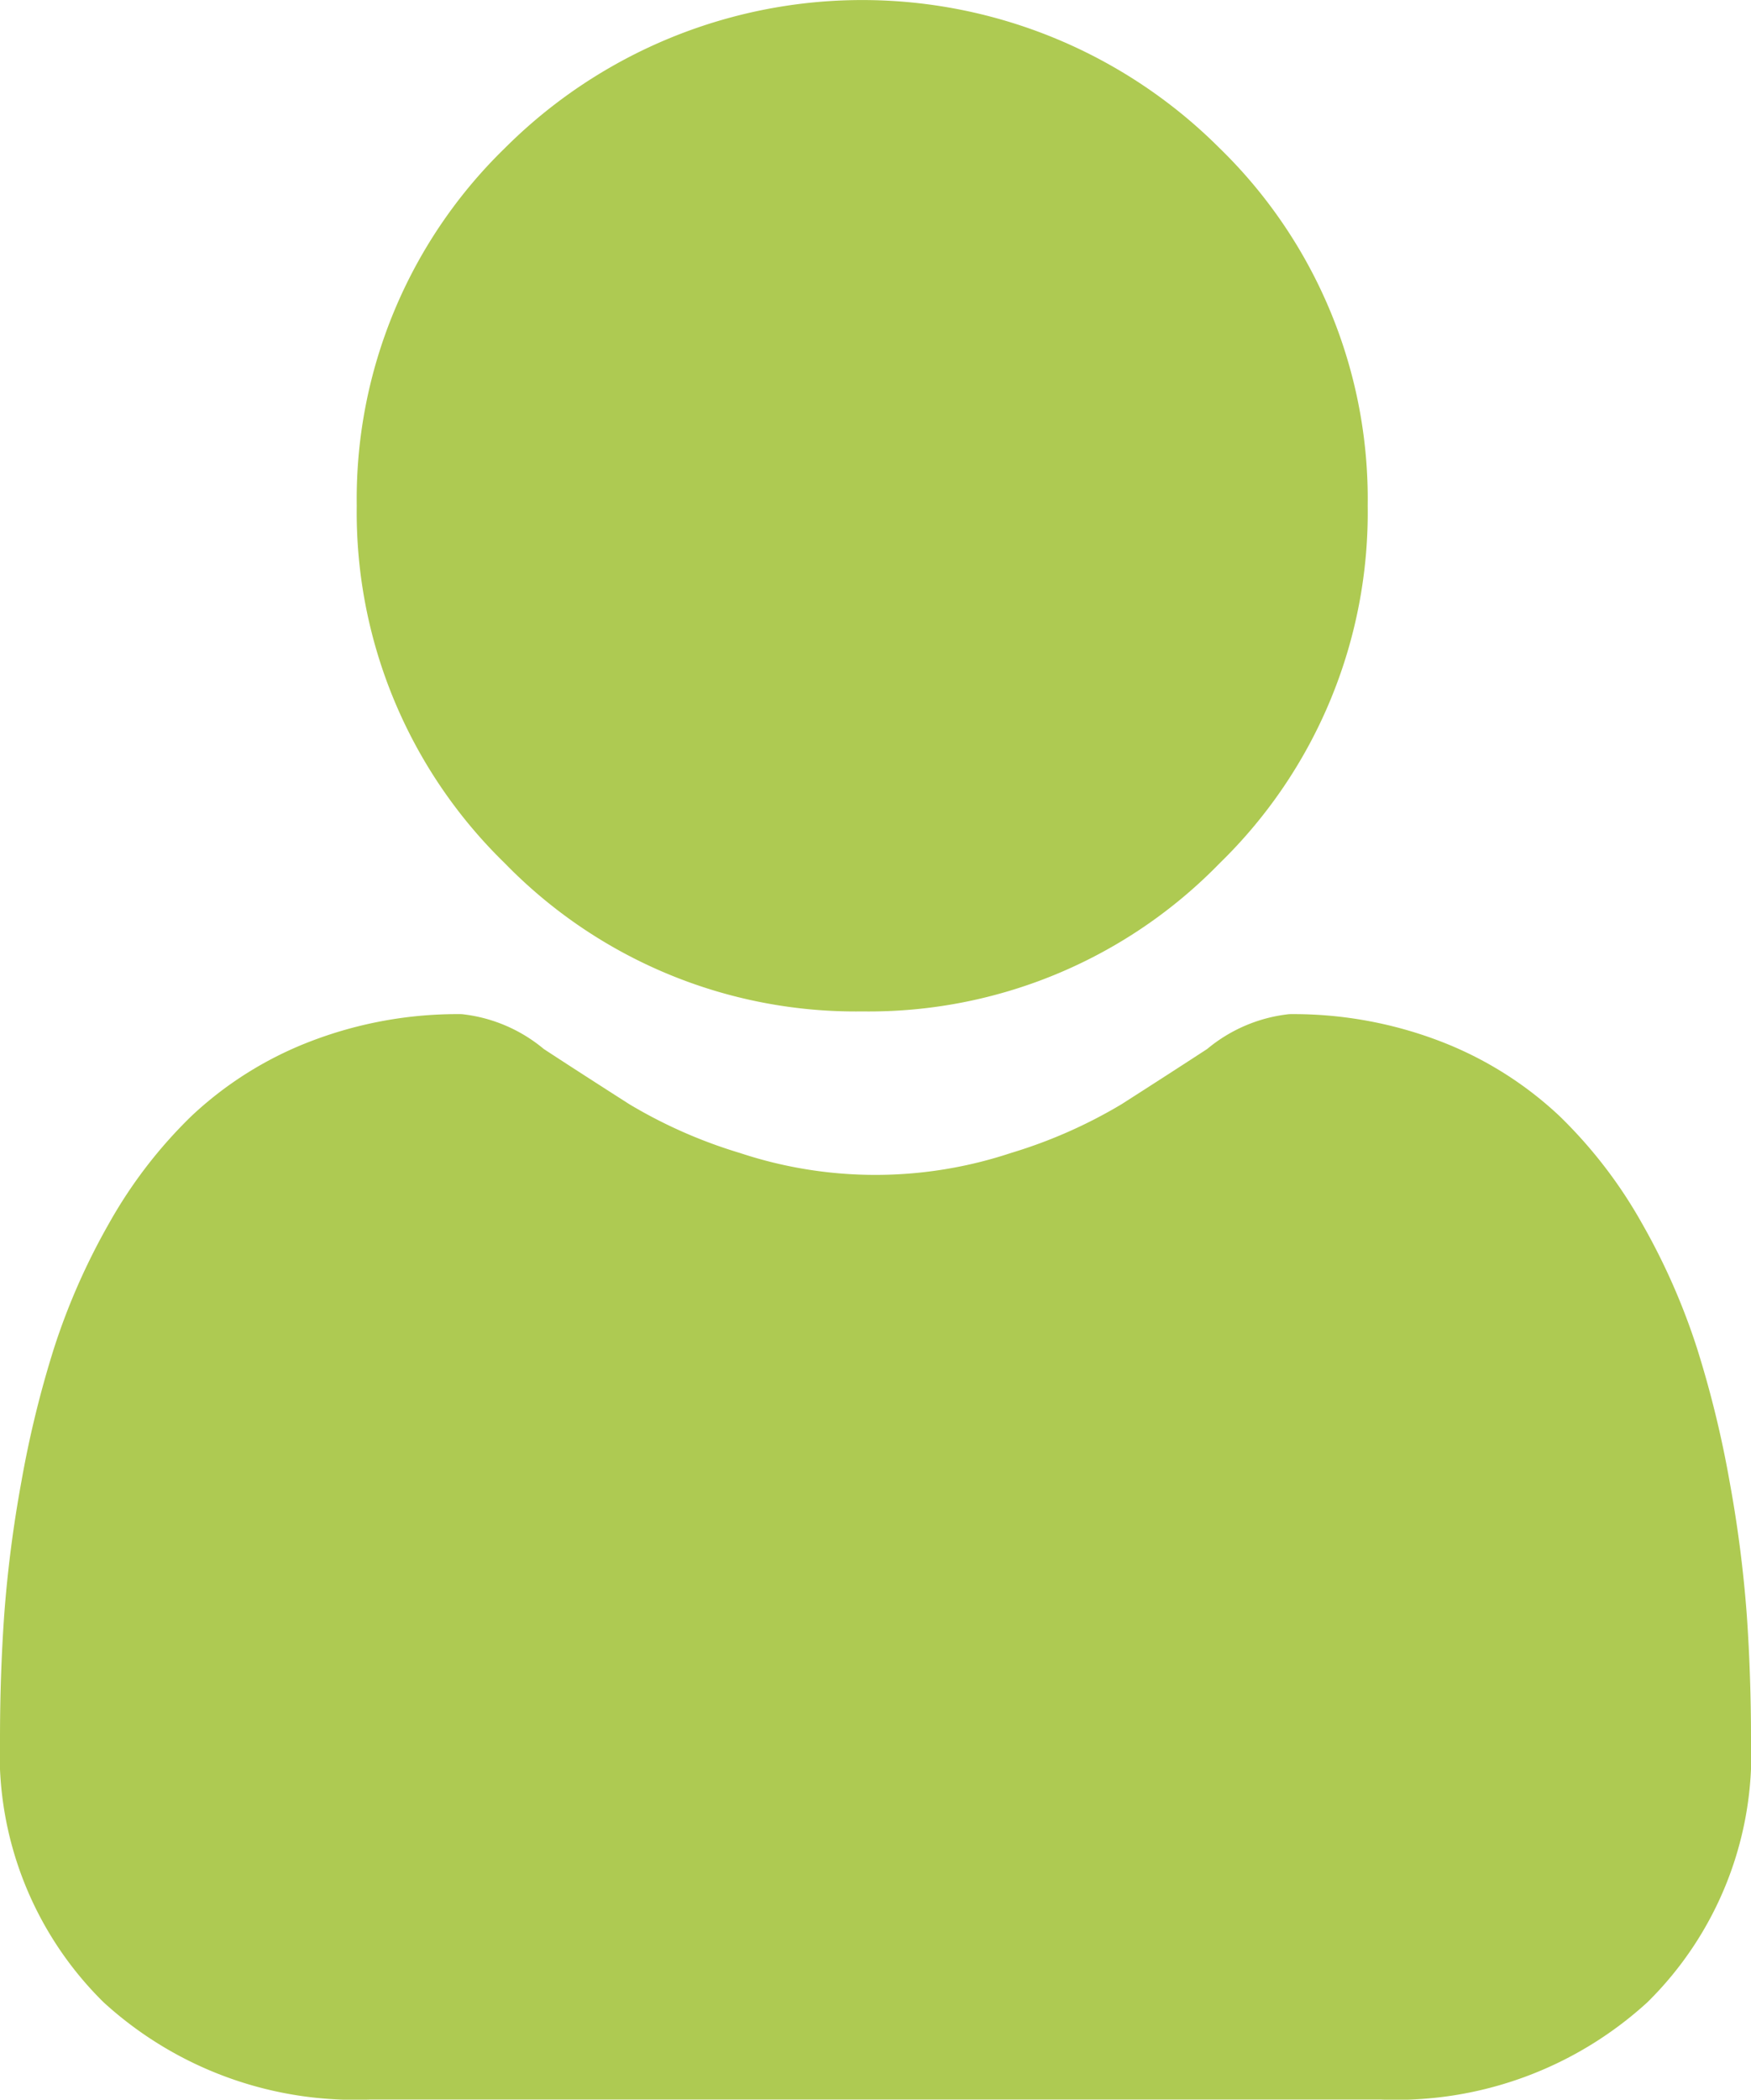 <svg id="Grupo_4286" data-name="Grupo 4286" xmlns="http://www.w3.org/2000/svg" width="51.164" height="61.326" viewBox="0 0 51.164 61.326">
  <path id="Caminho_2124" data-name="Caminho 2124" d="M101.8,29.541a14.292,14.292,0,0,0,10.444-4.327,14.291,14.291,0,0,0,4.327-10.443,14.294,14.294,0,0,0-4.327-10.443,14.767,14.767,0,0,0-20.887,0A14.292,14.292,0,0,0,87.031,14.77a14.291,14.291,0,0,0,4.328,10.444A14.3,14.3,0,0,0,101.8,29.541Zm0,0" transform="translate(-76.607 0)" fill="#aeca52"/>
  <path id="Caminho_2125" data-name="Caminho 2125" d="M51.04,264.85a36.483,36.483,0,0,0-.5-3.875,30.53,30.53,0,0,0-.953-3.9,19.244,19.244,0,0,0-1.6-3.634,13.712,13.712,0,0,0-2.415-3.147,10.649,10.649,0,0,0-3.469-2.18,11.99,11.99,0,0,0-4.429-.8,4.5,4.5,0,0,0-2.4,1.018c-.72.469-1.561,1.012-2.5,1.612a14.331,14.331,0,0,1-3.236,1.426,12.565,12.565,0,0,1-7.916,0,14.3,14.3,0,0,1-3.233-1.425c-.931-.595-1.773-1.137-2.5-1.613a4.489,4.489,0,0,0-2.4-1.018,11.975,11.975,0,0,0-4.428.8,10.64,10.64,0,0,0-3.47,2.18,13.713,13.713,0,0,0-2.414,3.147,19.281,19.281,0,0,0-1.6,3.634,30.6,30.6,0,0,0-.953,3.9,36.355,36.355,0,0,0-.5,3.876C.041,266.025,0,267.243,0,268.473a10.183,10.183,0,0,0,3.024,7.7,10.887,10.887,0,0,0,7.793,2.843H40.346a10.885,10.885,0,0,0,7.793-2.843,10.179,10.179,0,0,0,3.025-7.7C51.164,267.237,51.122,266.018,51.04,264.85Zm0,0" transform="translate(0 -217.694)" fill="#aeca52"/>
</svg>
